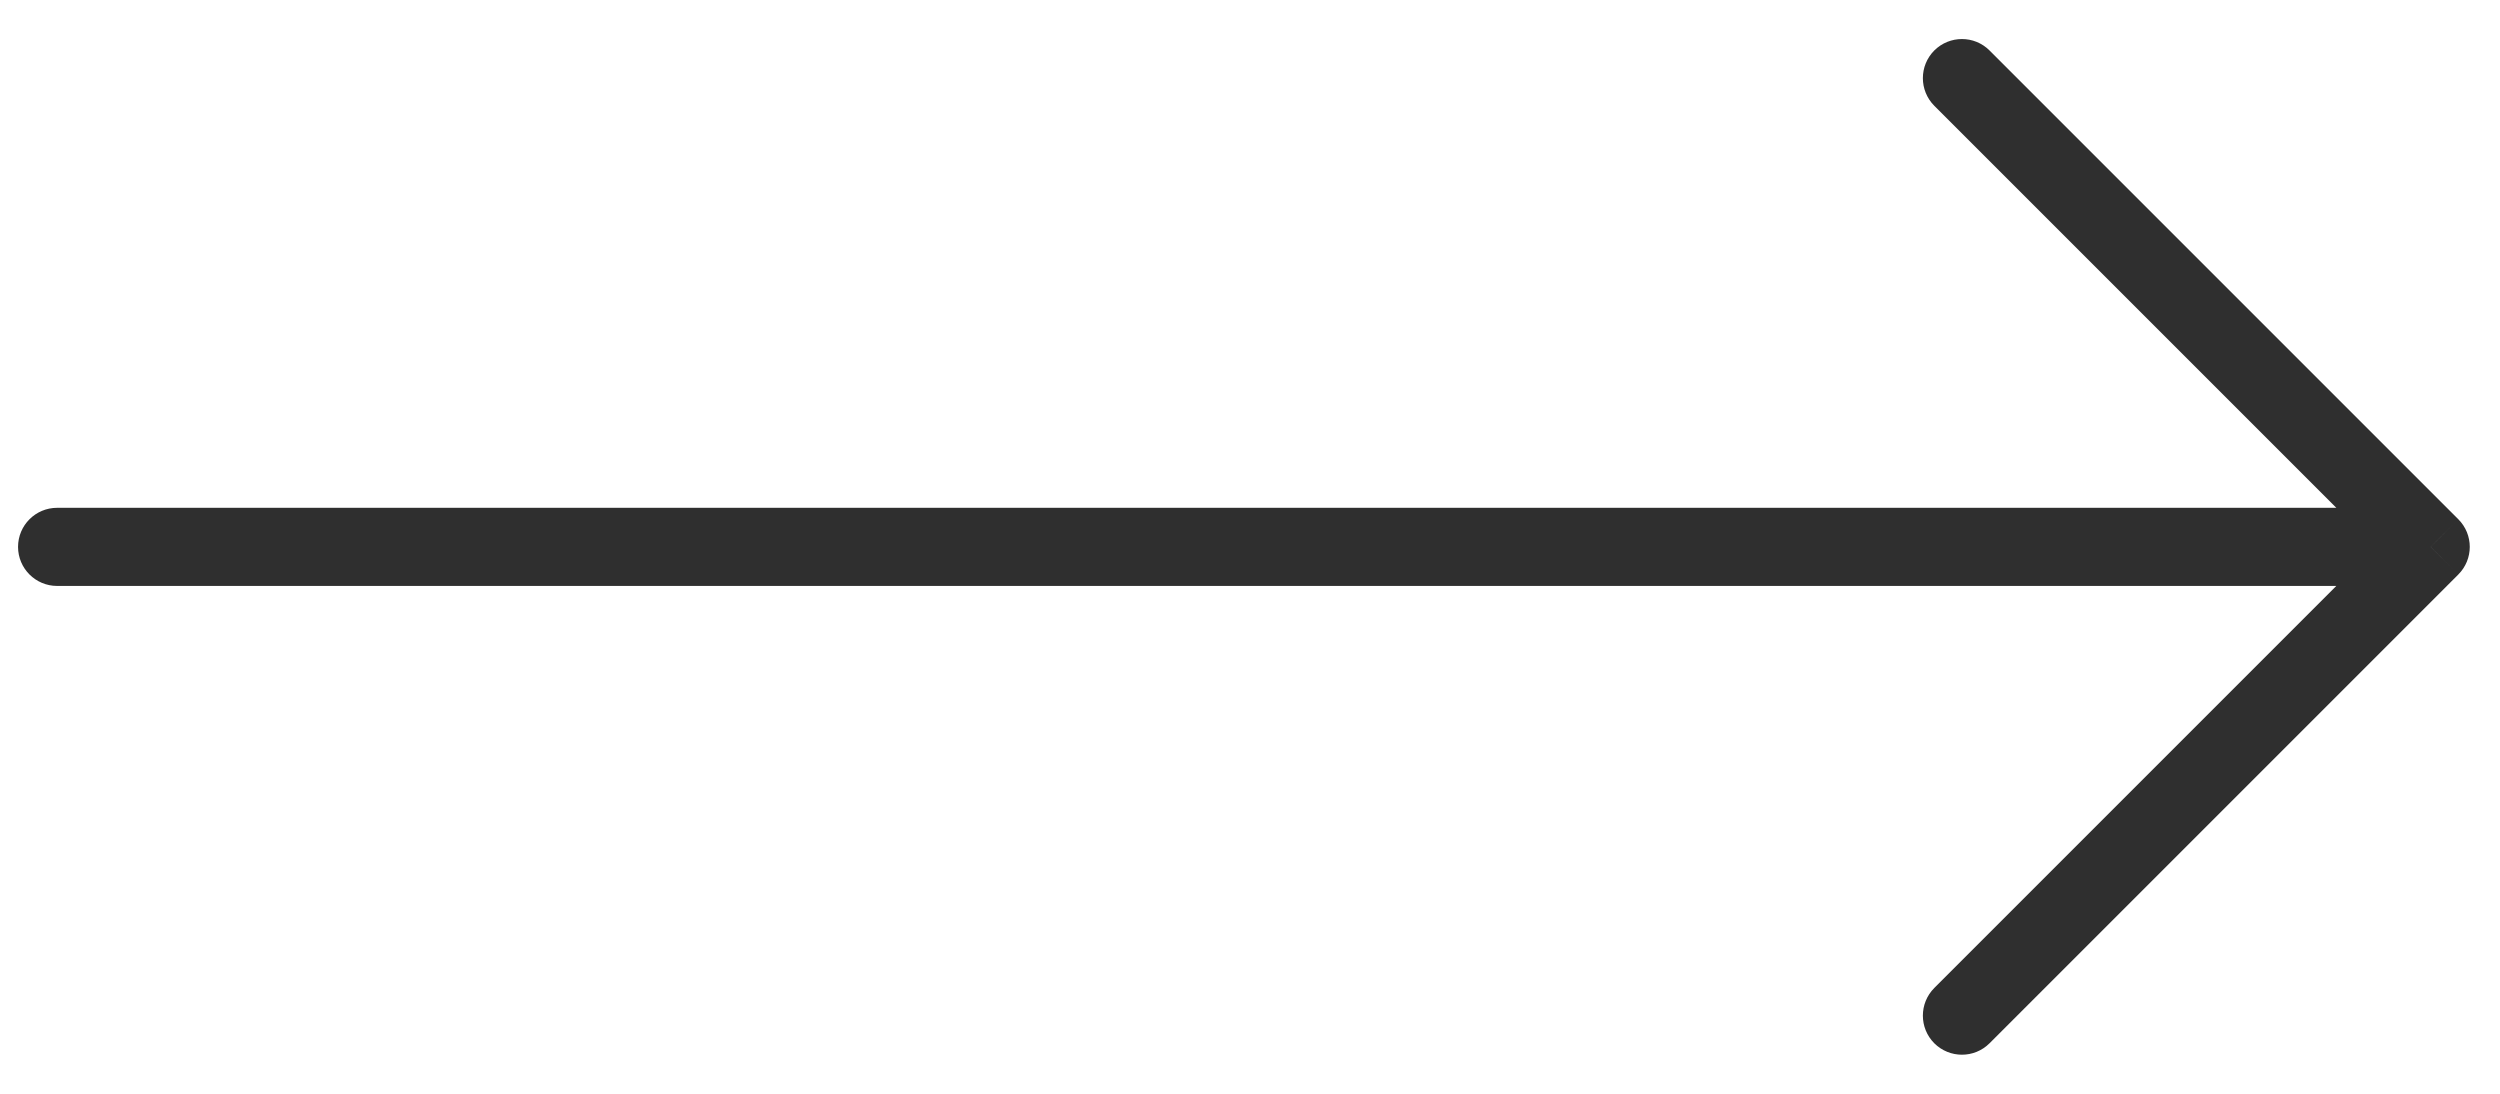<?xml version="1.0" encoding="UTF-8"?> <svg xmlns="http://www.w3.org/2000/svg" width="32" height="14" viewBox="0 0 32 14" fill="none"> <path d="M24.759 12.646C24.564 12.842 24.564 13.158 24.759 13.354C24.955 13.549 25.271 13.549 25.466 13.354L24.759 12.646ZM31.113 7L31.466 7.354C31.662 7.158 31.662 6.842 31.466 6.646L31.113 7ZM25.466 0.646C25.271 0.451 24.955 0.451 24.759 0.646C24.564 0.842 24.564 1.158 24.759 1.354L25.466 0.646ZM0.731 6.5C0.455 6.5 0.231 6.724 0.231 7C0.231 7.276 0.455 7.5 0.731 7.5V6.5ZM25.466 13.354L31.466 7.354L30.759 6.646L24.759 12.646L25.466 13.354ZM31.466 6.646L25.466 0.646L24.759 1.354L30.759 7.354L31.466 6.646ZM31.113 6.5H0.731V7.5H31.113V6.5Z" fill="#2F2F2F"></path> </svg> 
